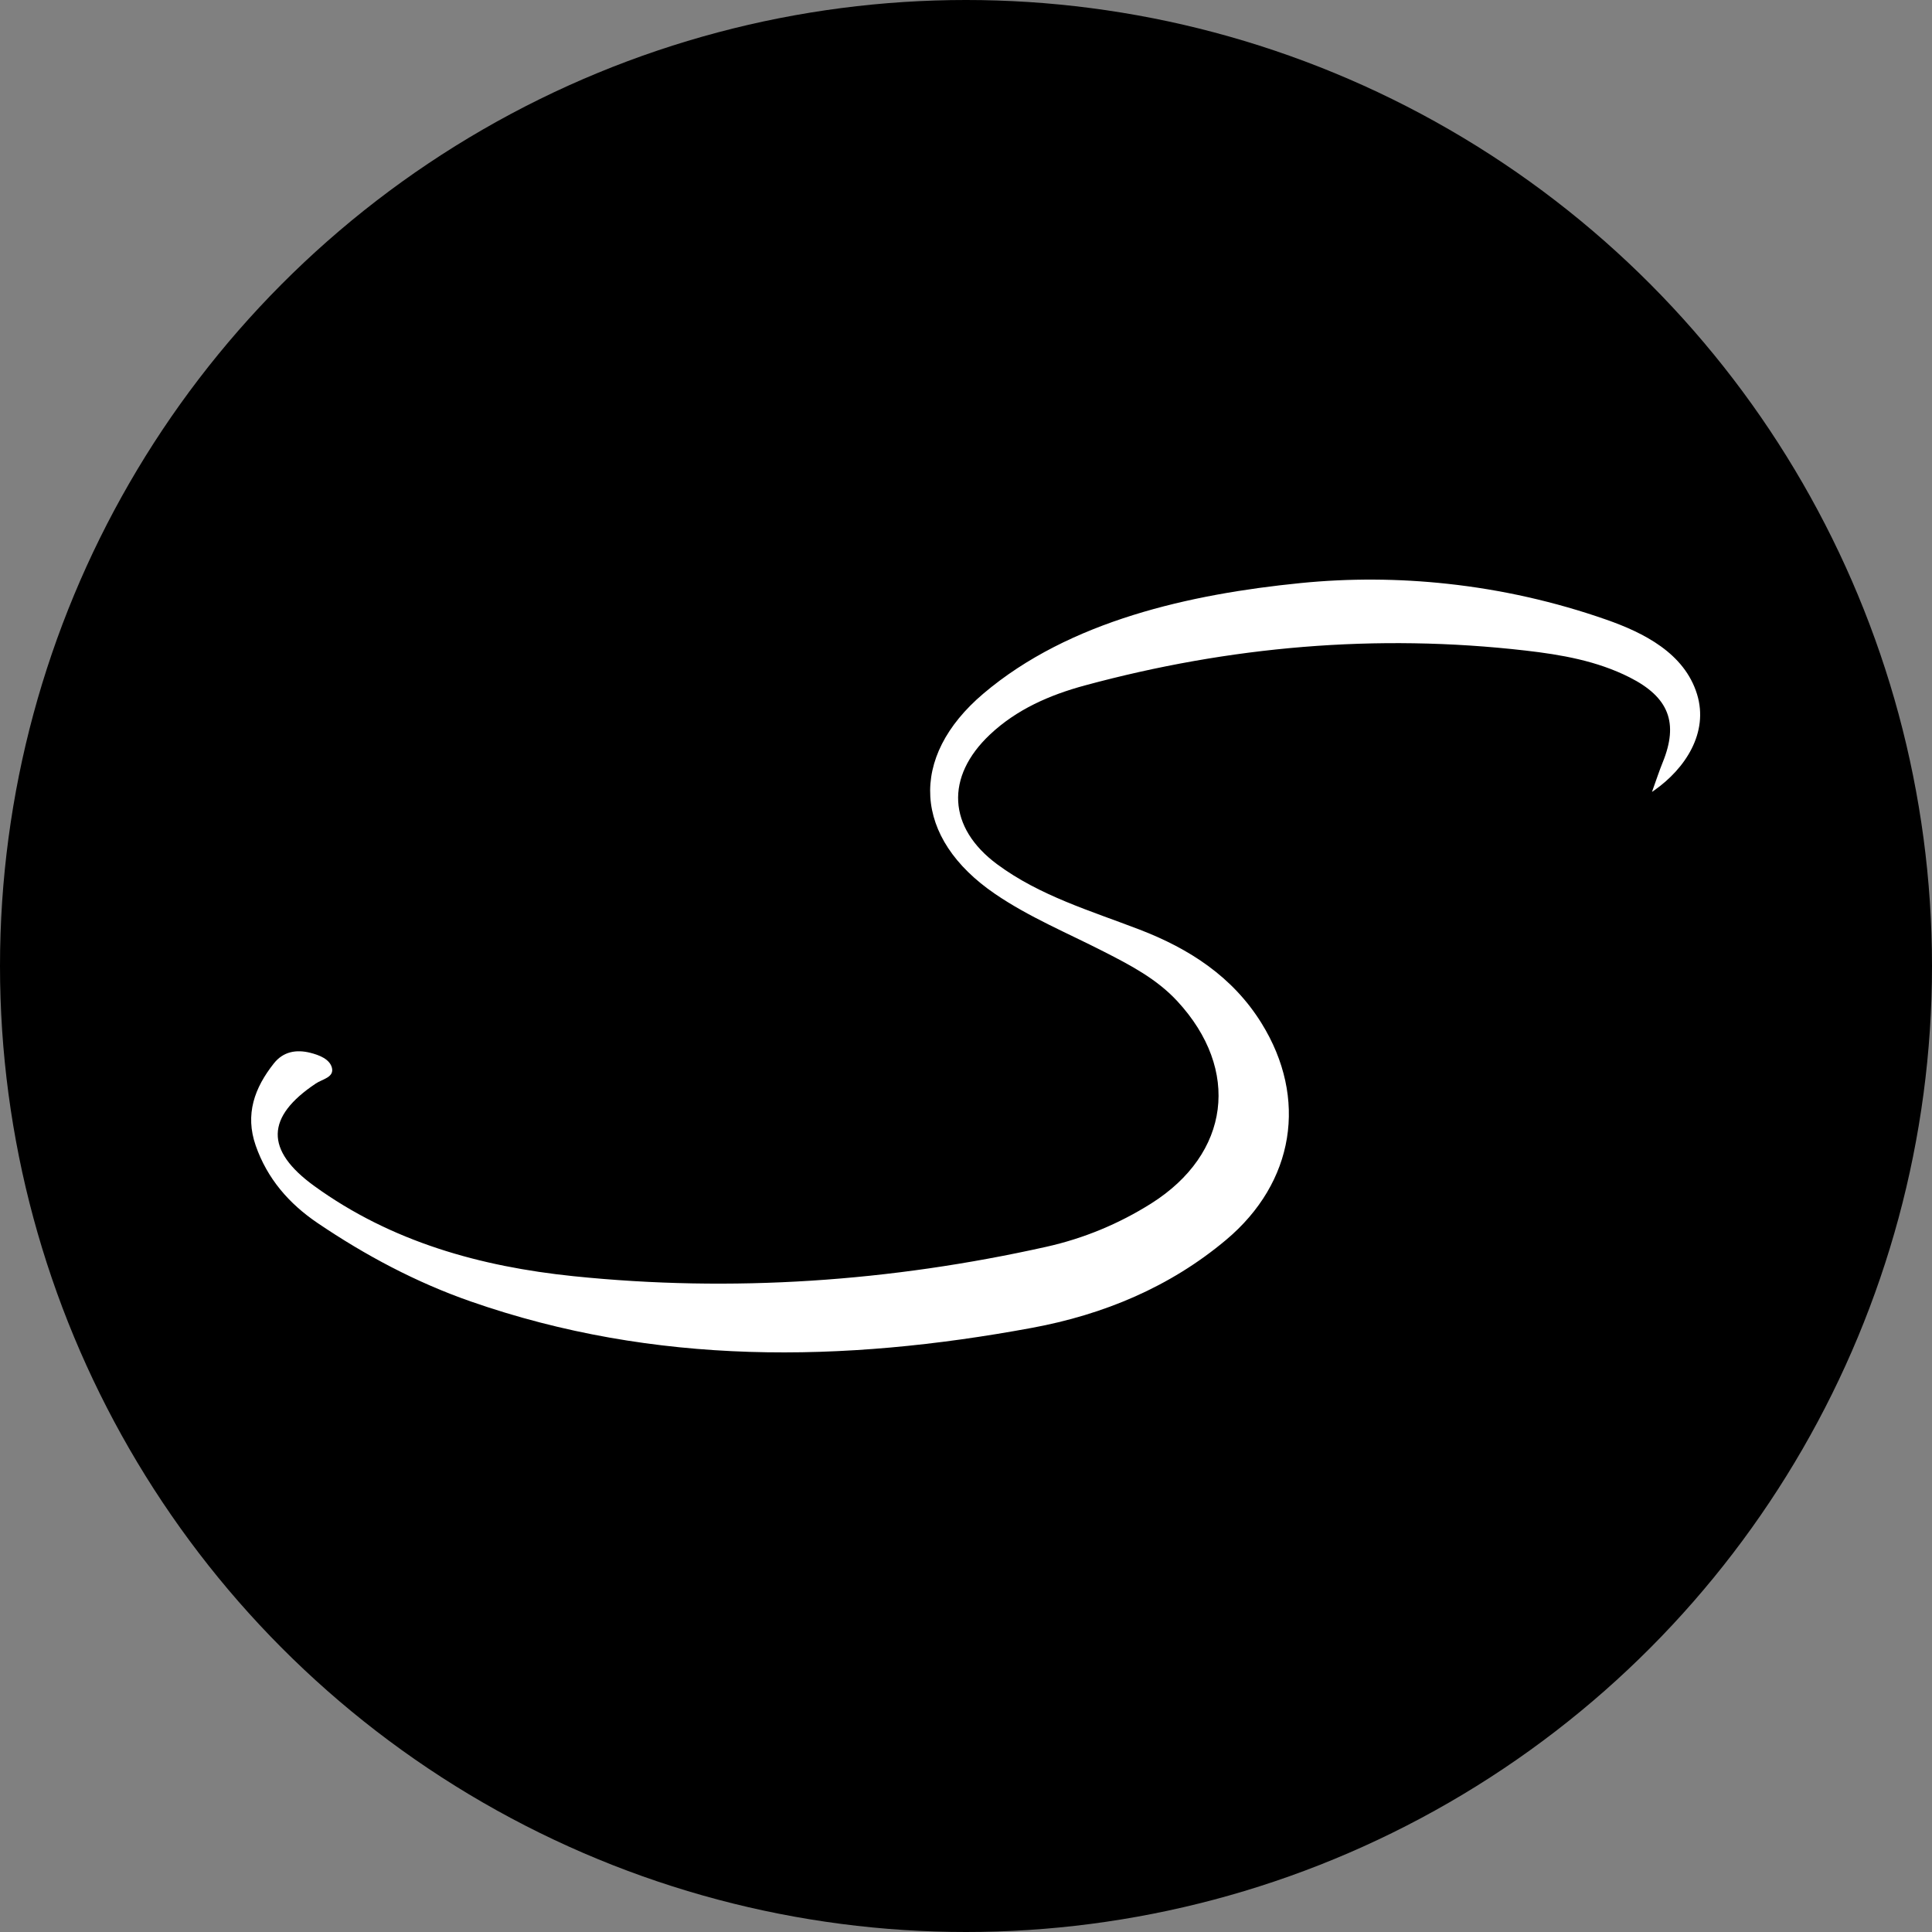 <svg width="100" height="100" viewBox="0 0 100 100" fill="none" xmlns="http://www.w3.org/2000/svg">
<rect x="0" y="0" width="100" height="100" fill="#808080" stroke="none"/>
<circle cx="50" cy="50" r="50" fill="black"/>
<path d="M74.92 30.217C77.719 30.52 80.482 31.142 83.139 32.072C85.077 32.749 87.188 33.809 87.84 35.937C88.451 37.932 87.221 39.787 85.628 40.906C85.587 40.935 85.547 40.961 85.506 40.99C85.743 40.329 85.886 39.89 86.059 39.465C86.895 37.415 86.383 36.087 84.346 35.059C82.656 34.205 80.808 33.885 78.961 33.673C71.238 32.786 63.628 33.453 56.142 35.481C54.34 35.97 52.625 36.713 51.238 38.022C48.92 40.208 49.052 42.842 51.617 44.738C53.824 46.37 56.451 47.143 58.975 48.112C61.576 49.11 63.809 50.565 65.293 52.956C67.71 56.849 67 61.203 63.465 64.173C60.548 66.623 57.114 68.046 53.407 68.731C43.628 70.54 33.894 70.689 24.362 67.362C21.545 66.379 18.913 64.979 16.443 63.307C14.953 62.299 13.832 61.004 13.235 59.294C12.672 57.677 13.173 56.306 14.177 55.039C14.666 54.423 15.341 54.313 16.055 54.491C16.515 54.606 17.066 54.816 17.18 55.267C17.305 55.766 16.682 55.856 16.35 56.08C13.758 57.808 13.704 59.53 16.267 61.388C20.253 64.275 24.866 65.558 29.679 66.055C37.91 66.903 46.084 66.336 54.156 64.534C56.086 64.103 57.906 63.35 59.584 62.293C63.669 59.715 64.226 55.378 60.938 51.821C59.871 50.667 58.509 49.957 57.132 49.255C55.244 48.289 53.271 47.474 51.51 46.273C47.271 43.385 47 39.205 50.903 35.898C55.357 32.123 61.63 30.748 67.312 30.18C69.84 29.927 72.396 29.942 74.92 30.217Z" fill="white"/>
</svg>
